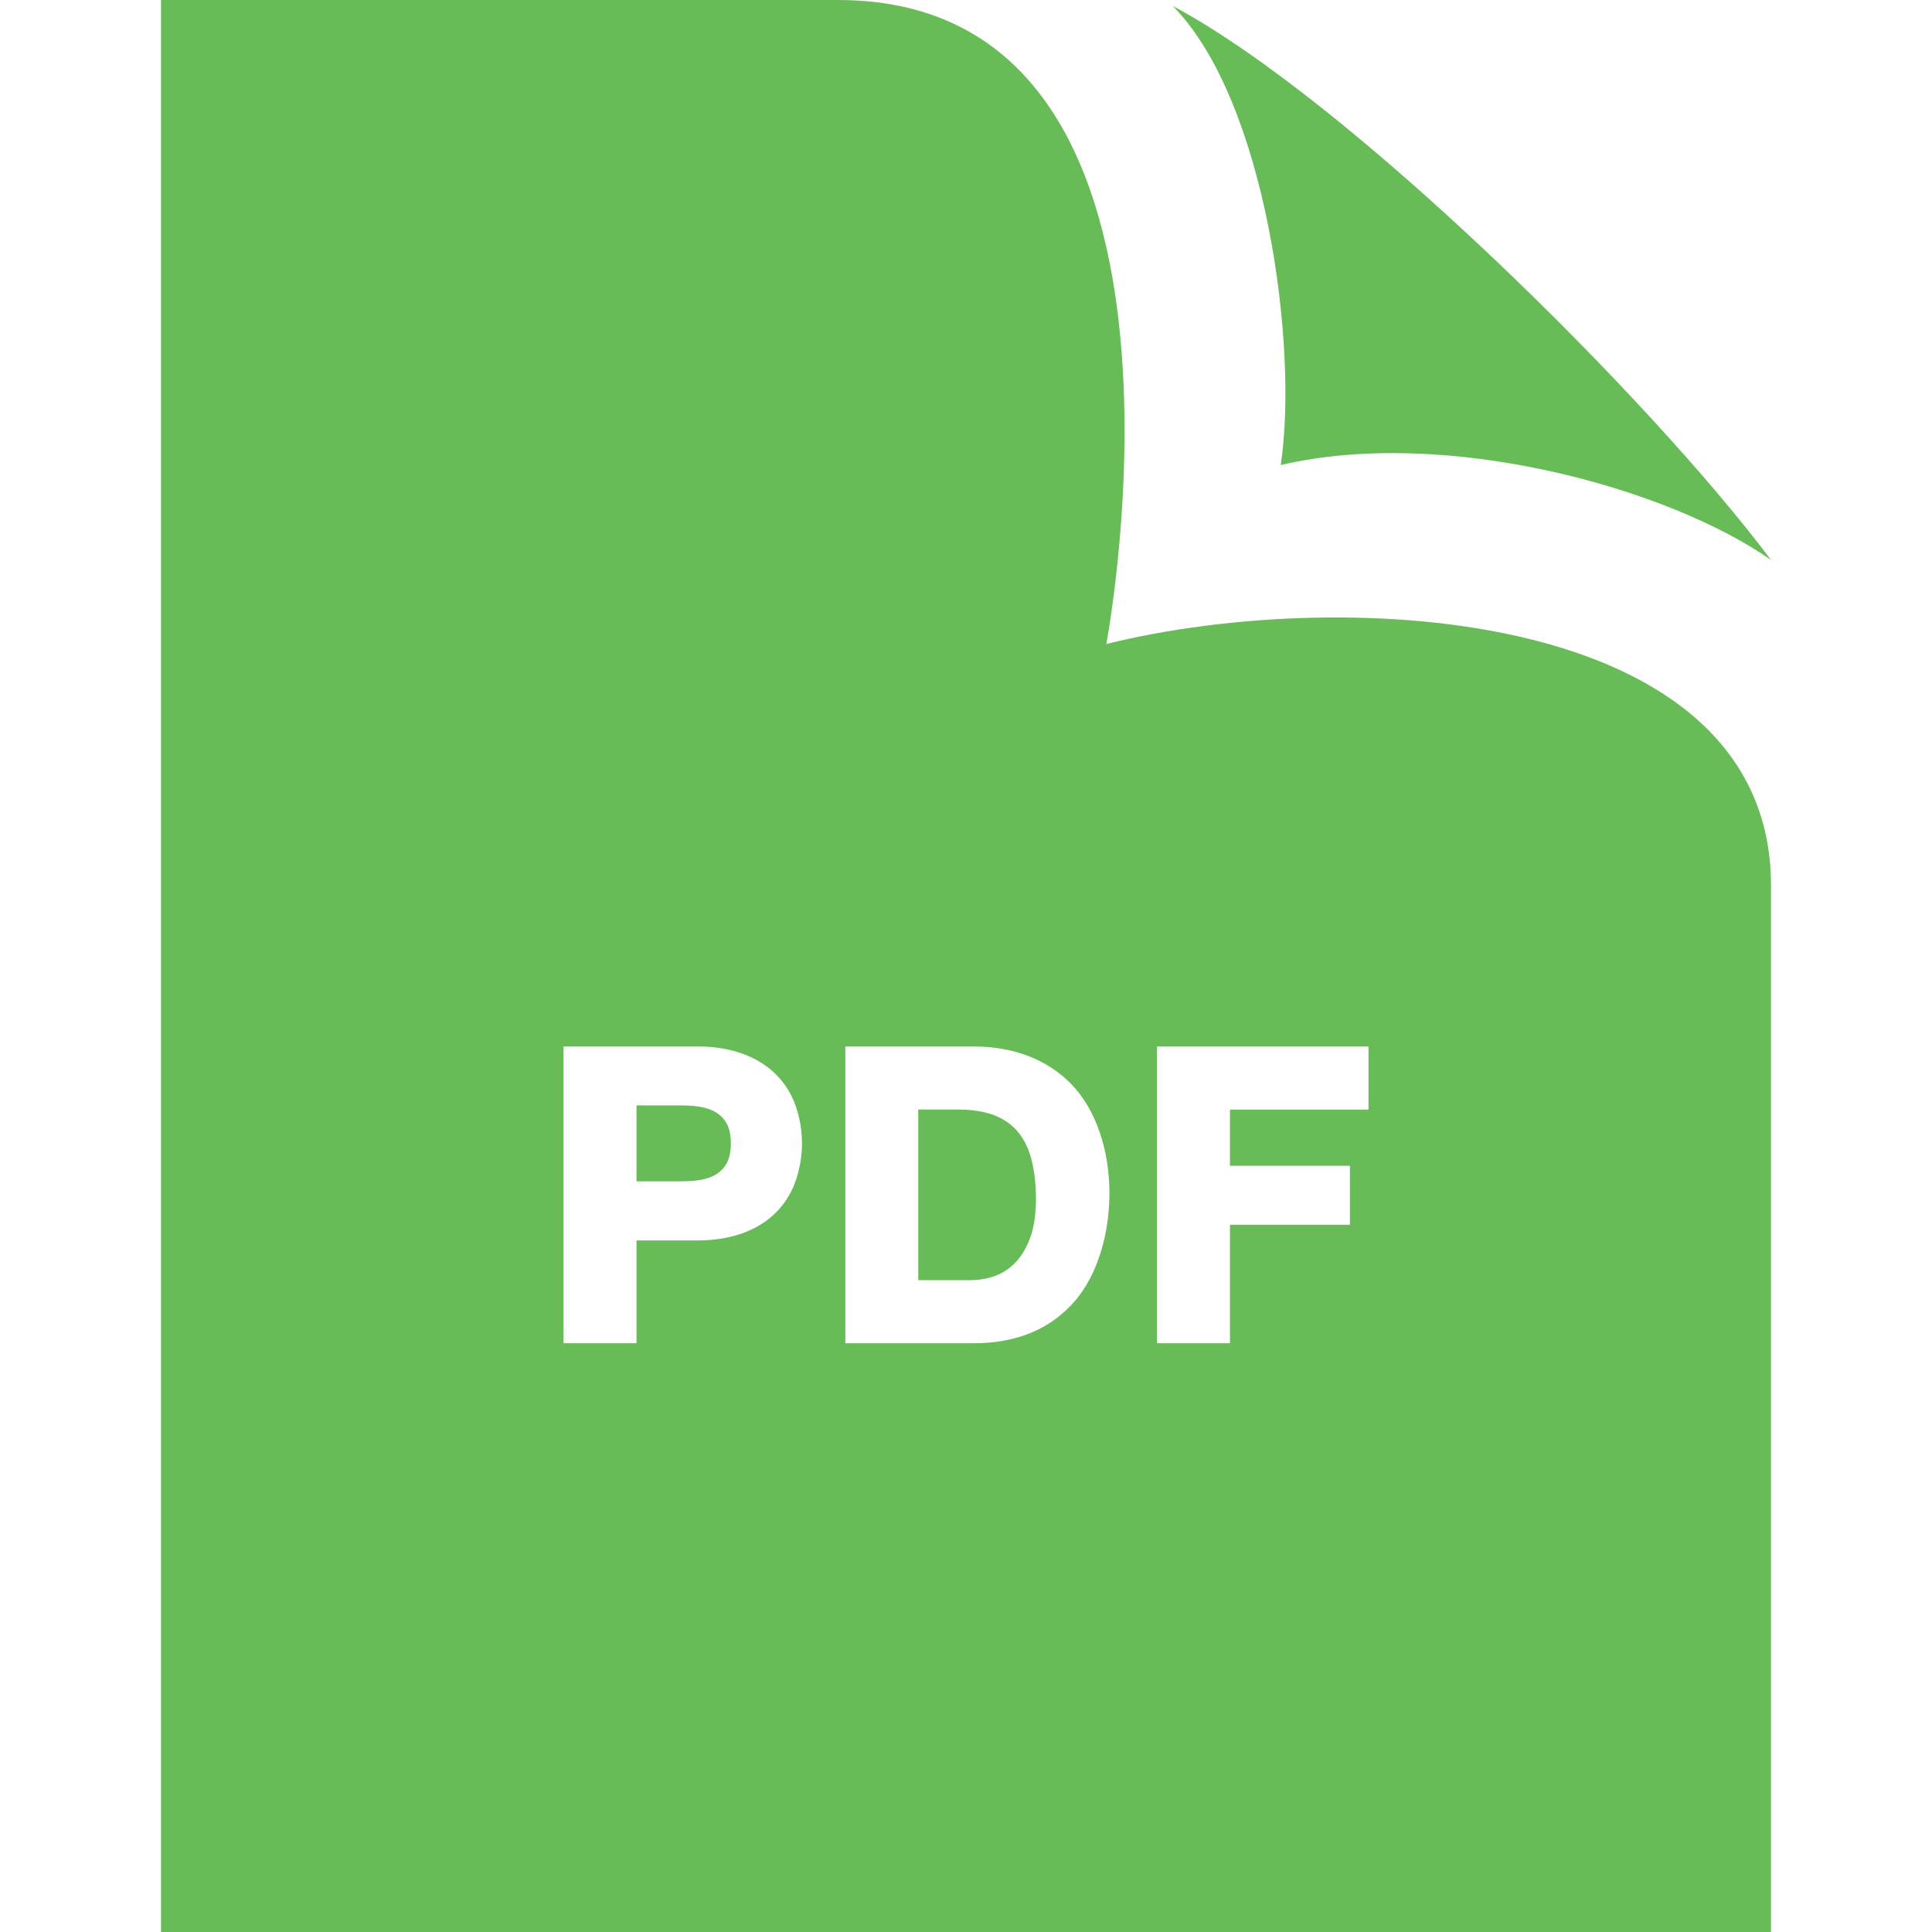 <?xml version="1.0" encoding="UTF-8"?> <svg xmlns="http://www.w3.org/2000/svg" width="120" height="120" viewBox="0 0 120 120" fill="none"> <path d="M64.095 72.135C64.415 73.47 64.48 75.53 63.99 76.875C63.35 78.63 62.085 79.515 60.22 79.515H57.035V68.915H59.515C61.885 68.915 63.53 69.78 64.095 72.135ZM79.55 28.885C89.785 26.49 103.575 30.28 110 34.78C102.53 24.795 83.85 6.24 72.84 0.37C78.625 6.21 80.655 21.545 79.55 28.885ZM42.265 68.66H39.535V73.375H42.265C43.44 73.375 44.6 73.24 45.145 72.24C45.48 71.625 45.48 70.41 45.145 69.795C44.6 68.805 43.44 68.66 42.265 68.66ZM110 55V120H10V0H52.045C76.335 0 68.715 40 68.715 40C83.77 36.275 110 37.9 110 55ZM49.46 68.805C48.66 66.385 46.43 65 43.34 65H35V83.43H39.535V77.045H43.34C46.435 77.045 48.66 75.66 49.46 73.23C49.93 71.77 49.93 70.245 49.46 68.805ZM66.495 67.29C65.01 65.795 62.94 65 60.5 65H52.505V83.43H60.5C63.185 83.43 65.305 82.525 66.81 80.755C69.58 77.46 69.74 70.58 66.495 67.29ZM85 65H71.86V83.43H76.395V76.07H83.845V72.41H76.395V68.92H85V65Z" fill="#68BC57"></path> </svg> 